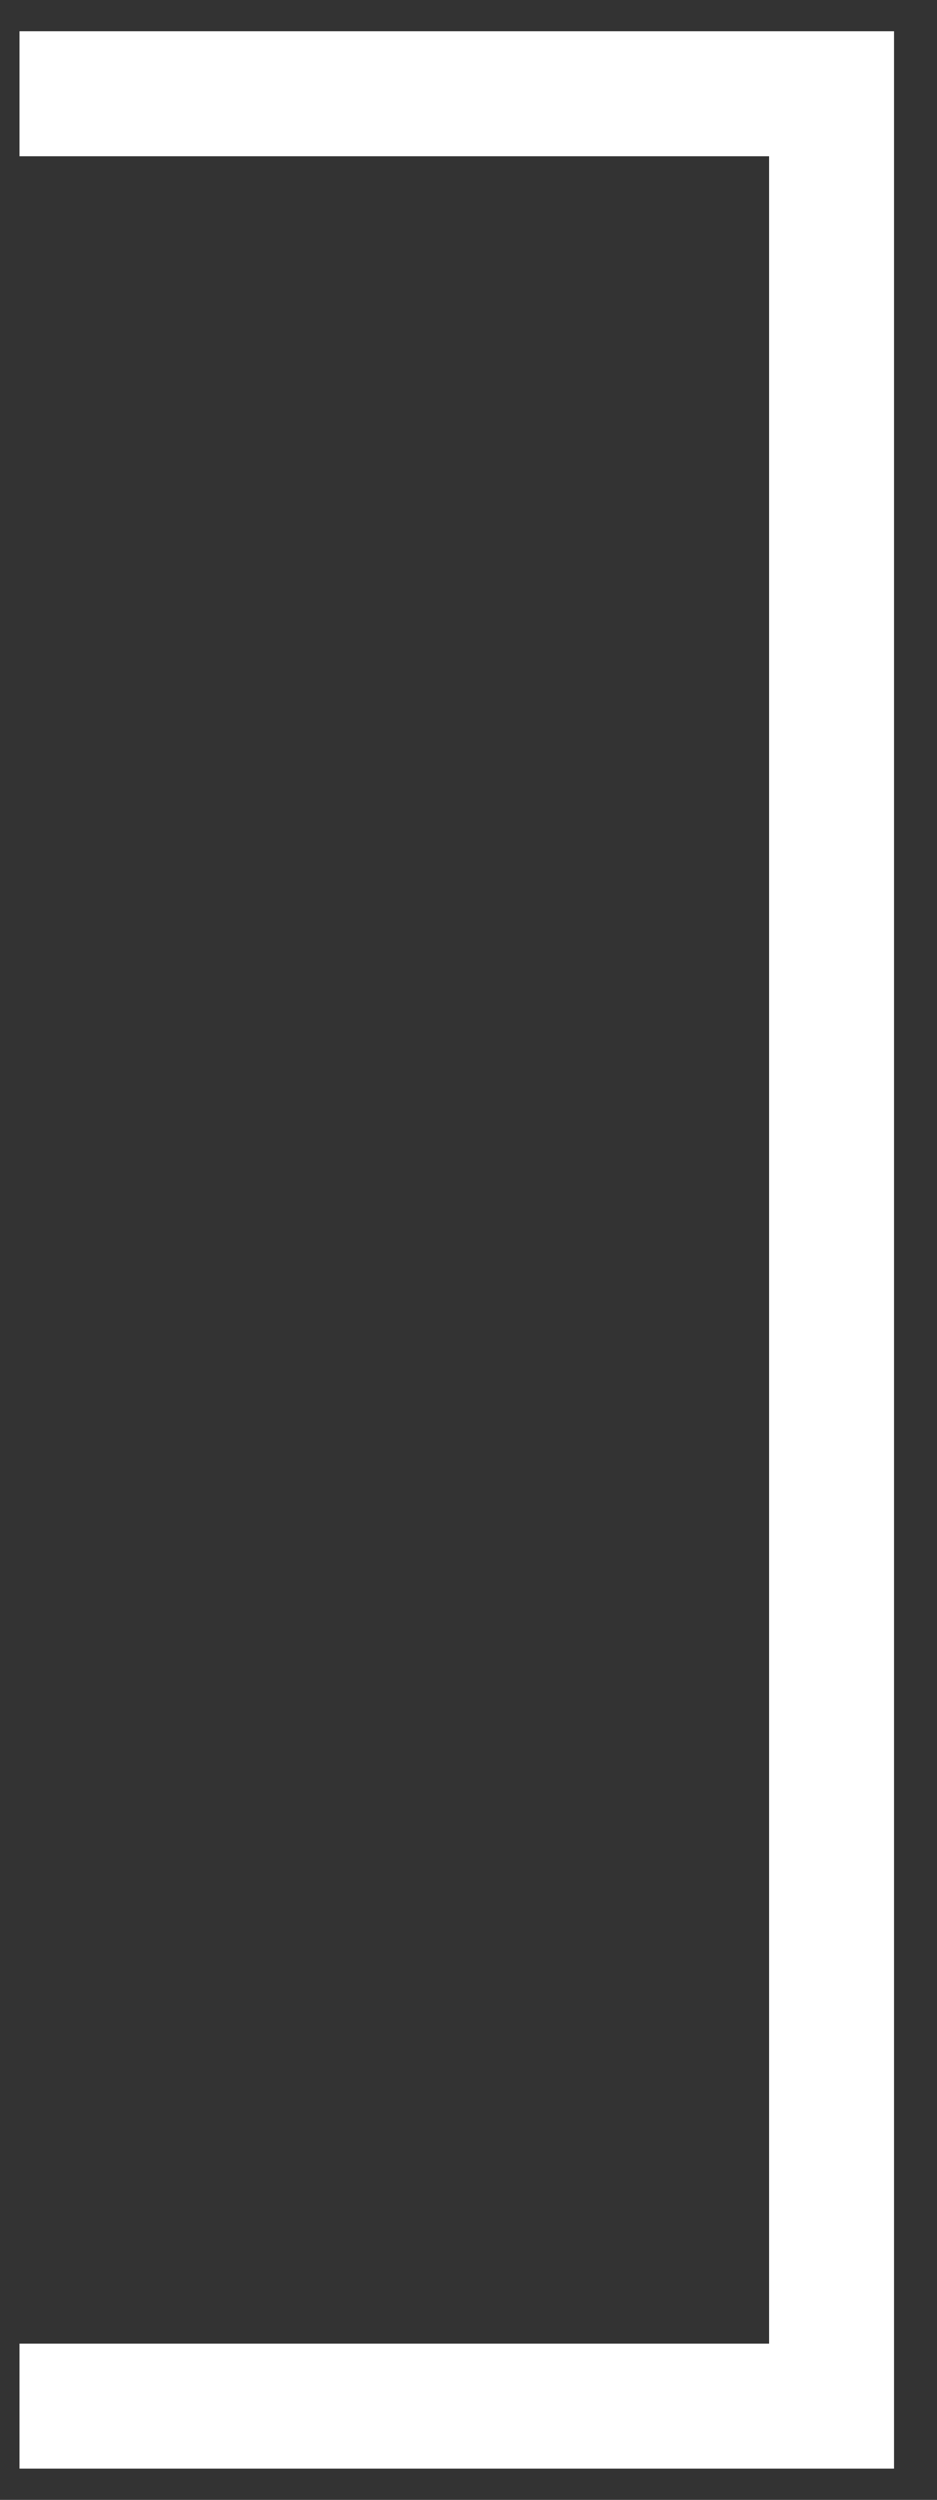<svg xmlns="http://www.w3.org/2000/svg" width="15" height="40" viewBox="0 0 15 40" fill="none"><rect x="0" y="0" width="15" height="40" fill="#333333" stroke="none"/><path d="M0.312 1.5H13.312V38.5H0.312" stroke="white" stroke-width="2"></path></svg>